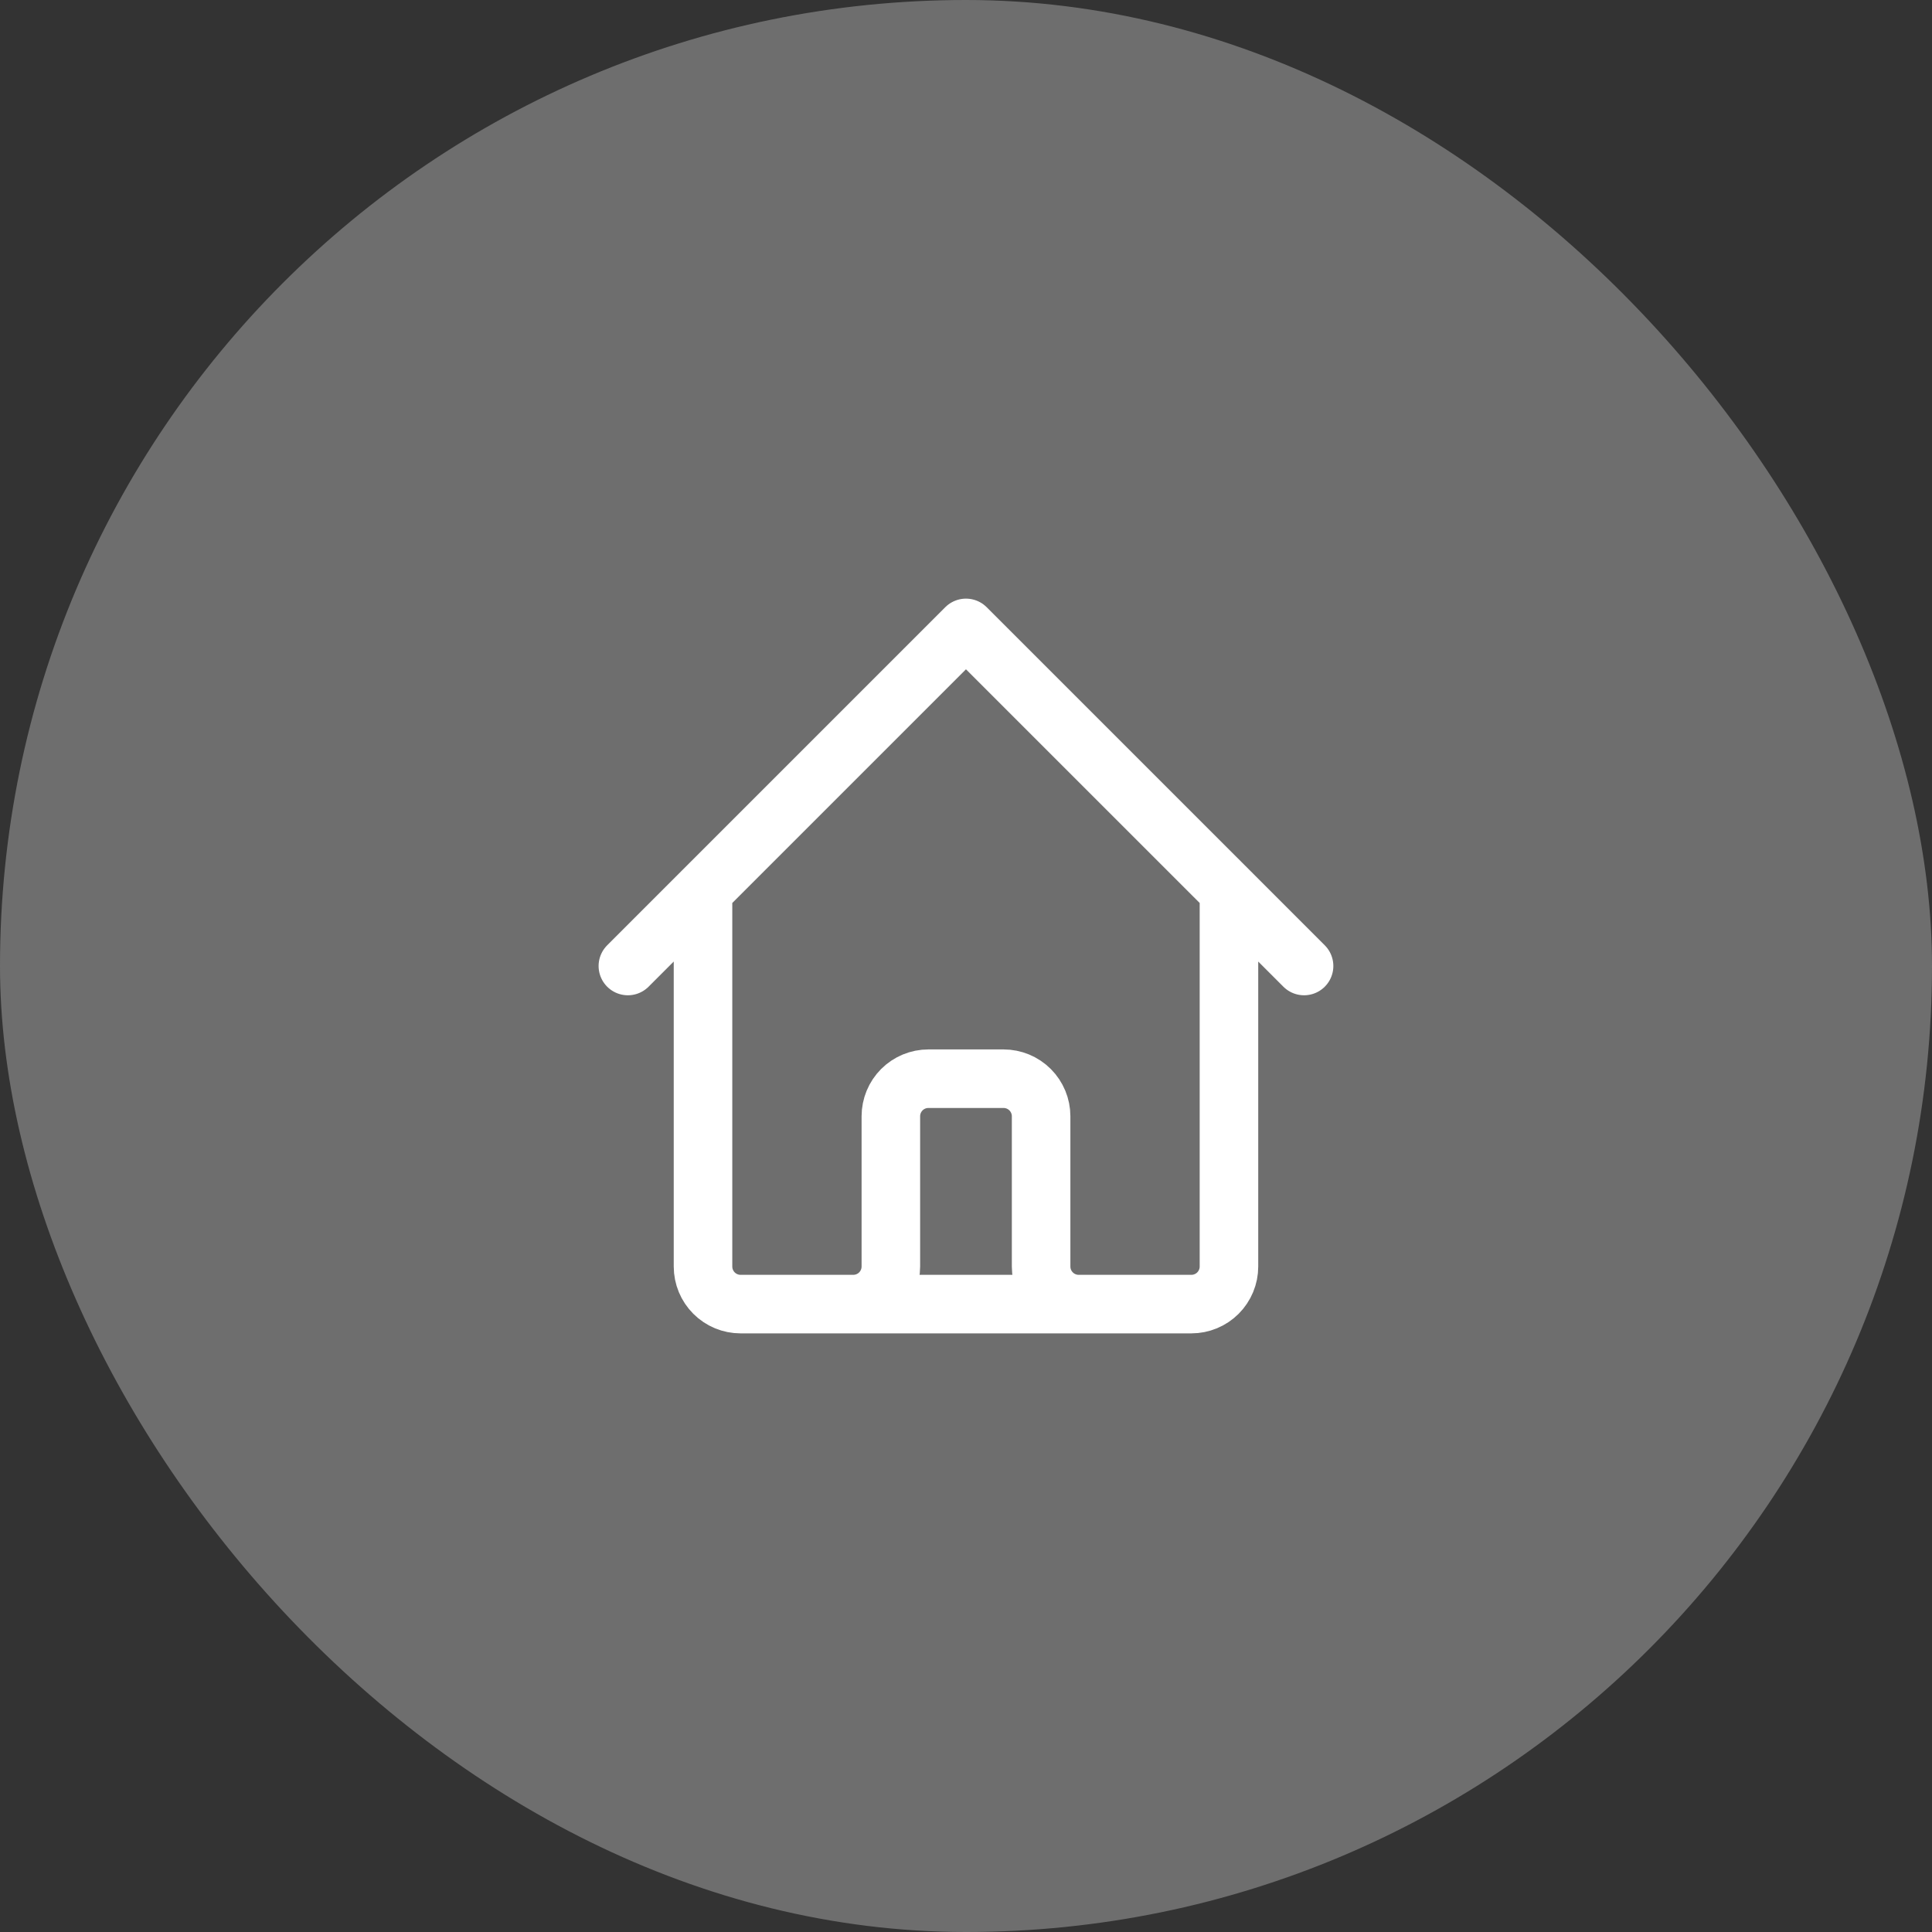 <svg width="66" height="66" viewBox="0 0 66 66" fill="none" xmlns="http://www.w3.org/2000/svg">
<rect x="0" y="0" width="66" height="66" fill="#333333" stroke="none"/>
<rect width="66" height="66" rx="33" fill="#6E6E6E"/>
<path d="M21.449 33L24.016 30.433M24.016 30.433L32.999 21.45L41.983 30.433M24.016 30.433V43.267C24.016 43.607 24.151 43.933 24.392 44.174C24.632 44.415 24.959 44.55 25.299 44.55H29.149M41.983 30.433L44.549 33M41.983 30.433V43.267C41.983 43.607 41.847 43.933 41.607 44.174C41.366 44.415 41.04 44.55 40.699 44.55H36.849M29.149 44.55C29.49 44.55 29.816 44.415 30.057 44.174C30.297 43.933 30.433 43.607 30.433 43.267V38.133C30.433 37.793 30.568 37.467 30.808 37.226C31.049 36.985 31.375 36.85 31.716 36.85H34.283C34.623 36.85 34.949 36.985 35.19 37.226C35.431 37.467 35.566 37.793 35.566 38.133V43.267C35.566 43.607 35.701 43.933 35.942 44.174C36.182 44.415 36.509 44.55 36.849 44.55M29.149 44.55H36.849" stroke="white" stroke-width="2" stroke-linecap="round" stroke-linejoin="round"/>
</svg>

